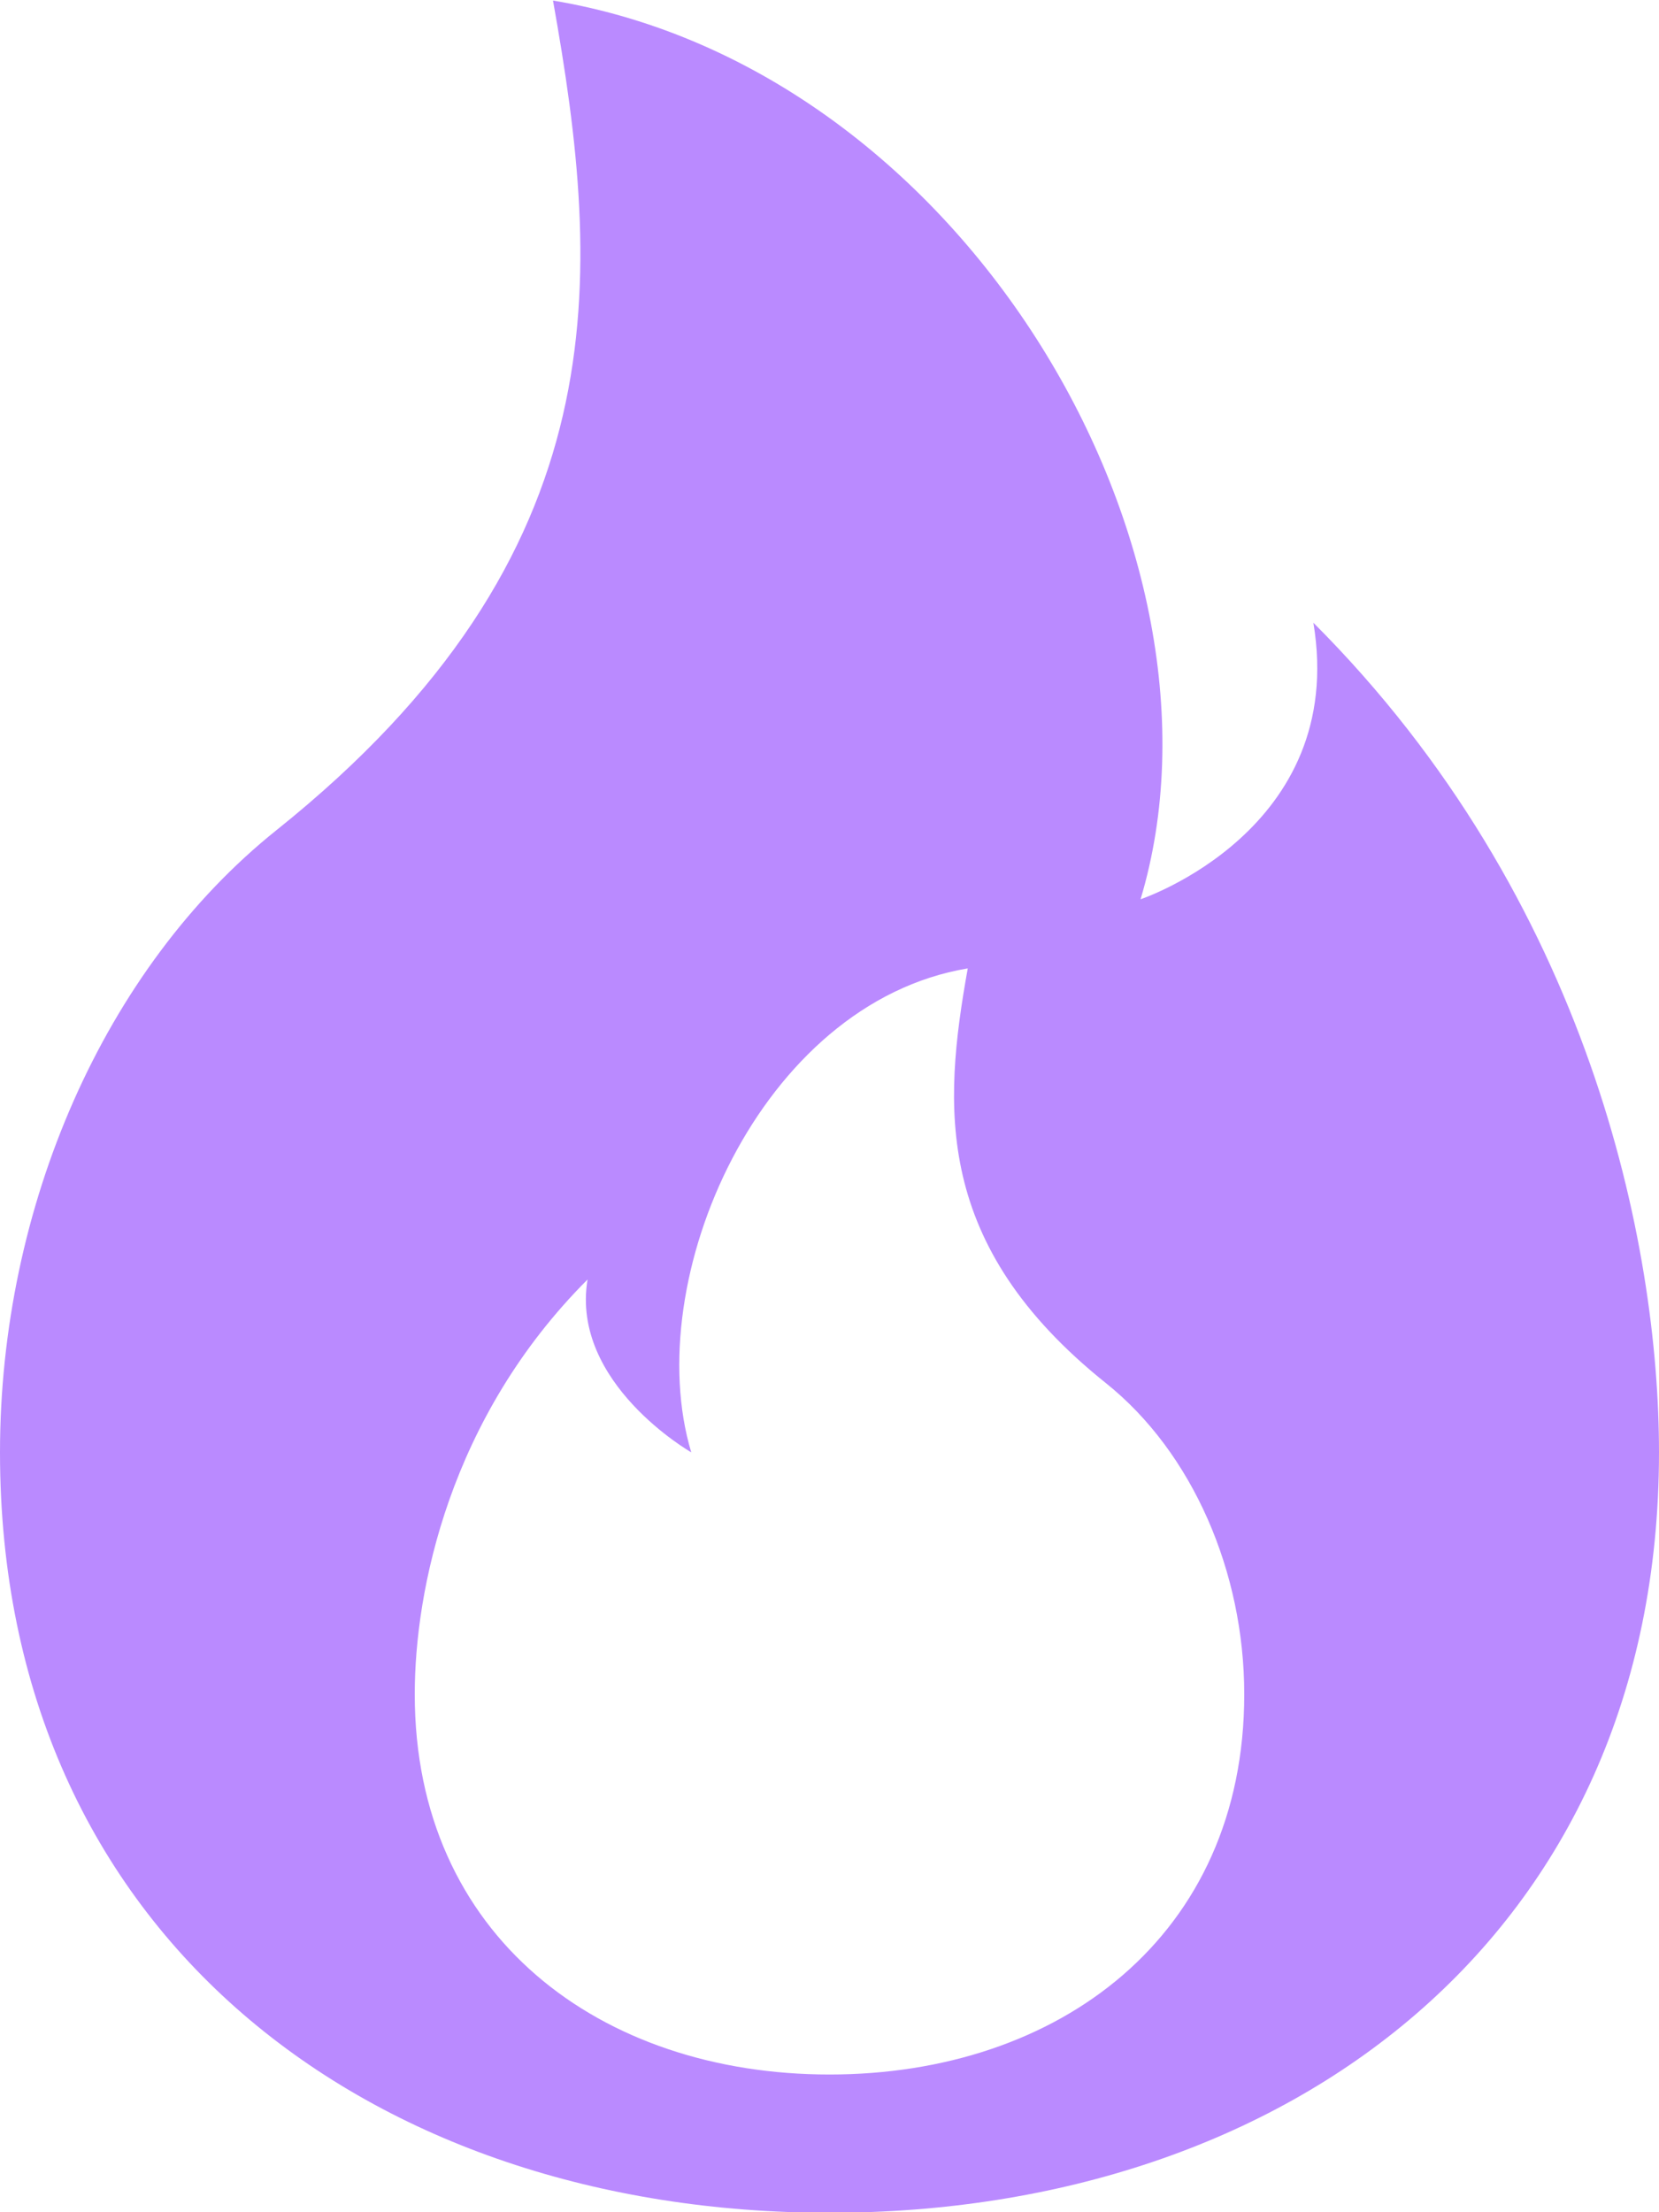 <svg width="12" height="16" viewBox="0 0 12 16" fill="none" xmlns="http://www.w3.org/2000/svg">
<path d="M6 16.004C9.314 16.004 12 14.004 12 10.504C12 9.004 11.5 6.504 9.5 4.504C9.75 6.004 8.25 6.504 8.25 6.504C9 4.004 7 0.504 4 0.004C4.357 2.004 4.5 4.004 2 6.004C0.75 7.004 0 8.733 0 10.504C0 14.004 2.686 16.004 6 16.004ZM6 15.004C4.343 15.004 3 14.004 3 12.254C3 11.504 3.25 10.254 4.25 9.254C4.125 10.004 5 10.504 5 10.504C4.625 9.254 5.5 7.254 7 7.004C6.821 8.004 6.75 9.004 8 10.004C8.625 10.504 9 11.368 9 12.254C9 14.004 7.657 15.004 6 15.004Z" fill="#BA8AFF"/>
</svg>

